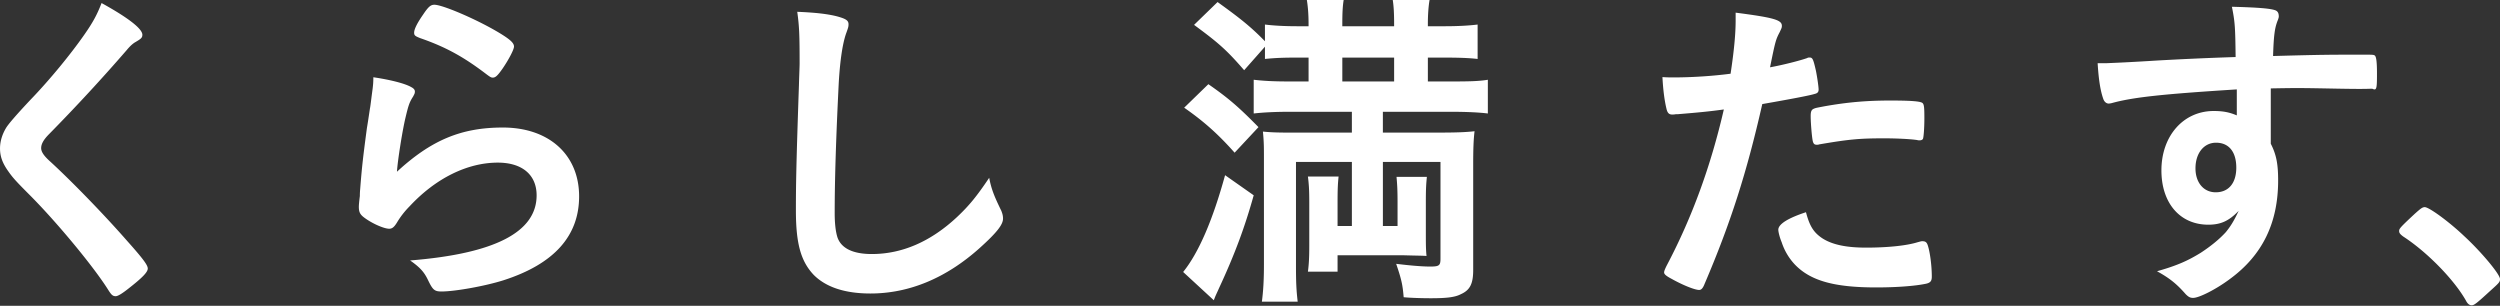 <svg data-name="レイヤー_1" xmlns="http://www.w3.org/2000/svg" viewBox="0 0 294.322 36"><rect x="0" y="0" width="294.322" height="36" fill="#333333" stroke="none"/><path d="M16.76 4.092c0 .357-.158.477-.834.874-.278.158-.635.476-.992.913a213.863 213.863 0 0 1-9.135 9.889c-.675.676-.953 1.191-.953 1.668 0 .437.318.914 1.072 1.588 2.344 2.145 6.155 6.037 8.976 9.254 1.986 2.223 2.502 2.939 2.502 3.336 0 .437-.675 1.112-2.304 2.383-.754.596-1.231.874-1.469.874-.357 0-.516-.159-.914-.794-1.708-2.701-5.878-7.745-9.055-10.961-1.787-1.787-2.145-2.184-2.7-2.979-.676-.953-.953-1.748-.953-2.661 0-.794.238-1.628.715-2.422q.437-.715 2.86-3.296c2.303-2.383 4.765-5.402 6.315-7.625 1.032-1.47 1.549-2.423 2.065-3.774 3.097 1.708 4.805 3.018 4.805 3.734ZM59.204 15.014c5.441 0 8.975 3.217 8.975 8.102 0 4.686-2.979 7.983-8.936 9.889-2.145.676-5.679 1.311-7.267 1.311-.834 0-1.033-.198-1.589-1.35-.437-.914-.914-1.47-2.105-2.304 9.969-.794 14.893-3.336 14.893-7.665 0-2.422-1.708-3.852-4.567-3.852-3.615 0-7.348 1.867-10.406 5.163a9.955 9.955 0 0 0-1.429 1.827c-.357.595-.596.794-.953.794-.596 0-1.986-.596-2.939-1.311-.477-.357-.635-.636-.635-1.271q0-.318.119-1.271c0-.119 0-.397.04-.834.199-2.542.318-3.615.794-7.188q.08-.437.357-2.304c.04-.119.119-.874.318-2.343.04-.357.08-.676.08-1.311 1.906.278 3.693.715 4.448 1.152.318.159.477.357.437.596 0 .158-.08.278-.199.516-.437.675-.555 1.032-.913 2.542-.358 1.509-.914 5.004-.993 6.315 4.051-3.734 7.586-5.203 12.471-5.203Zm-.716-11.319c1.549.913 2.025 1.35 2.025 1.787 0 .358-.635 1.549-1.31 2.542-.636.914-.874 1.113-1.192 1.113-.198 0-.318-.08-.794-.437-2.661-2.025-4.766-3.178-7.745-4.21-.595-.239-.715-.318-.715-.636 0-.397.318-1.072 1.033-2.105.635-.953.914-1.191 1.35-1.191.953 0 4.845 1.668 7.347 3.138ZM98.625 1.948c.993.278 1.271.477 1.271.914 0 .278-.04.397-.238.953-.437 1.152-.754 3.178-.914 5.957-.318 6.394-.477 11.358-.477 15.29 0 1.271.119 2.224.318 2.859.437 1.311 1.827 1.986 4.051 1.986 3.574 0 6.95-1.47 10.048-4.369 1.43-1.35 2.304-2.422 3.773-4.607.239 1.271.556 2.105 1.43 3.892.119.318.198.555.198.914 0 .715-.754 1.668-2.74 3.455-3.932 3.535-8.301 5.362-12.868 5.362-3.018 0-5.242-.754-6.672-2.184-1.509-1.588-2.105-3.653-2.105-7.586 0-3.098.04-5.481.357-14.734.04-1.39.08-2.224.08-2.582 0-3.376-.04-4.369-.278-6.077 2.025.08 3.574.239 4.765.556ZM197.544 13.444h-.238c-.199.04-.357.04-.437.04-.357 0-.556-.159-.676-.676-.238-.992-.397-2.223-.476-3.733.555.04.992.04 1.271.04 2.144 0 4.647-.159 6.752-.437.397-2.621.595-4.647.595-6.275v-.914c4.607.596 5.481.874 5.441 1.588 0 .199-.079.318-.238.676-.477.914-.516 1.032-1.152 4.17 1.549-.279 3.534-.794 4.328-1.073.159-.079.199-.079.318-.079.357 0 .437.158.754 1.549.159.794.318 1.906.318 2.224 0 .278-.119.437-.477.516q-.715.239-6.155 1.192c-1.827 8.062-3.733 14.019-6.791 21.168-.199.516-.397.715-.636.715-.516 0-1.906-.556-3.256-1.311-.675-.357-.874-.556-.874-.754 0-.159.119-.437.318-.834 3.018-5.719 5.203-11.795 6.713-18.349-1.748.239-2.979.357-5.402.556Zm16.977 14.596c1.152.754 2.82 1.113 5.163 1.113 2.582 0 4.806-.239 6.077-.636.318-.08.397-.119.555-.119.358 0 .516.119.636.477.278.834.477 2.462.477 3.693 0 .516-.159.715-.676.834-1.311.279-3.534.437-5.878.437-4.964 0-7.744-.794-9.571-2.7a6.954 6.954 0 0 1-1.549-2.621c-.238-.556-.397-1.231-.397-1.469 0-.676 1.192-1.39 3.257-2.066.437 1.668.914 2.383 1.906 3.058Zm11.16-11.557c-.794-.119-2.462-.198-3.852-.198-2.939 0-4.17.119-7.665.715-.08.04-.198.04-.278.04-.239 0-.357-.08-.437-.318-.119-.278-.279-2.224-.279-3.058 0-.516.08-.754.397-.874.159-.08.398-.119 1.232-.278 2.7-.477 4.964-.676 7.744-.676 2.304 0 3.495.08 3.773.279.199.158.239.477.239 1.787 0 1.152-.08 2.184-.159 2.422-.04.119-.198.198-.397.198-.08 0-.198 0-.318-.04ZM263.335 10.525c-8.757.556-12.132.914-14.634 1.589a2.03 2.03 0 0 1-.437.08c-.278 0-.516-.199-.635-.516-.357-.993-.556-2.304-.676-4.234h.953c1.271-.056 2.462-.095 6.275-.333 2.939-.159 5.442-.279 9.016-.397-.04-3.575-.08-4.131-.437-5.918 3.058.08 4.607.199 5.163.437.238.119.357.318.357.715 0 .08-.04.238-.119.437-.357.874-.477 1.748-.555 4.21 5.798-.159 6.672-.159 10.644-.159 1.072 0 1.231 0 1.35.119.159.159.239.754.239 2.105 0 1.827-.04 2.025-.556 1.785h-.159c-1.707.081-5.957-.077-8.737-.077q-.914 0-3.05.04v6.513c.668 1.311.866 2.423.866 4.329 0 4.964-1.826 8.777-5.679 11.597-1.589 1.191-3.615 2.224-4.329 2.224-.357 0-.556-.119-.874-.437-1.112-1.271-1.946-1.907-3.376-2.701 2.383-.675 3.614-1.231 5.163-2.184 1.152-.754 2.184-1.588 2.939-2.422.516-.636.914-1.231 1.509-2.502-1.152 1.191-2.105 1.628-3.574 1.628-3.336 0-5.52-2.542-5.52-6.394 0-4.051 2.582-6.99 6.155-6.99 1.152 0 1.867.159 2.72.516v-3.058Zm-4.864 9.295c0 1.668.953 2.819 2.383 2.819 1.509 0 2.422-1.073 2.422-2.899 0-1.867-.874-2.939-2.383-2.939-1.429 0-2.422 1.231-2.422 3.018ZM284.274 25.181c.715-.636.914-.794 1.191-.794.516 0 2.899 1.748 4.647 3.416 1.986 1.826 4.21 4.487 4.21 5.044 0 .357-.08.437-1.231 1.469-1.509 1.39-1.827 1.628-2.105 1.628-.238 0-.477-.158-.675-.555-1.39-2.462-4.568-5.719-7.387-7.546-.318-.239-.477-.397-.477-.636 0-.278.08-.397 1.827-2.025ZM147.597 22.992c-1.043 3.732-2.207 6.902-4.093 10.954-.281.642-.401.843-.602 1.404l-3.611-3.33c1.846-2.287 3.491-6.14 4.936-11.396l3.371 2.368ZM142.26 9.911c2.368 1.645 3.571 2.688 5.899 5.056l-2.809 3.009c-1.886-2.127-3.571-3.652-5.939-5.297l2.849-2.769Zm9.55 3.25c-1.766 0-3.17.08-4.213.2V9.389c1.003.12 2.207.201 4.093.201h2.367V6.781h-1.404c-1.605 0-2.528.04-3.732.16V5.497l-2.448 2.769c-2.086-2.407-3.009-3.21-5.899-5.337l2.769-2.688c2.728 1.966 3.932 2.929 5.577 4.614V2.889c.923.12 2.287.2 3.812.2h1.324v-.241c0-1.203-.08-2.086-.2-2.849h4.333c-.12.722-.16 1.565-.16 2.849v.241h6.099v-.281c0-1.164-.04-2.047-.161-2.809h4.334c-.12.682-.2 1.685-.2 2.809v.281h2.006c1.525 0 2.929-.08 3.852-.2v4.053c-1.003-.12-2.287-.16-3.772-.16h-2.086v2.809h2.849c2.207 0 3.25-.04 4.213-.201v3.972c-.923-.12-2.408-.2-4.213-.2h-8.146v2.448h6.581c1.966 0 3.17-.04 4.213-.16-.12 1.003-.16 2.086-.16 3.972v12.359c0 1.605-.361 2.367-1.444 2.849-.682.361-1.645.482-3.531.482-1.043 0-2.407-.04-3.21-.12-.12-1.444-.241-2.046-.883-3.932 1.645.2 3.009.321 4.013.321 1.043 0 1.204-.12 1.204-.923V19.062h-6.781v7.543h1.726v-2.809c0-1.404-.04-2.086-.12-2.97h3.571c-.08.843-.12 1.324-.12 2.97v3.411c0 1.525 0 2.127.08 2.929-.401-.04-1.284-.04-2.648-.081h-7.825v1.926h-3.491c.12-.883.16-1.725.16-3.09v-5.096c0-1.364-.04-2.086-.16-3.009h3.611c-.08.762-.12 1.404-.12 3.009v2.809h1.685v-7.543h-6.581v12.238c0 1.886.04 2.849.2 4.213h-4.213c.161-1.244.241-2.528.241-4.414V18.78c0-1.485 0-2.046-.12-3.29.762.081 1.645.12 2.889.12h7.584v-2.448h-7.343Zm12.319-3.571V6.781h-6.099V9.59h6.099Z" style="fill:#fff"/></svg>
